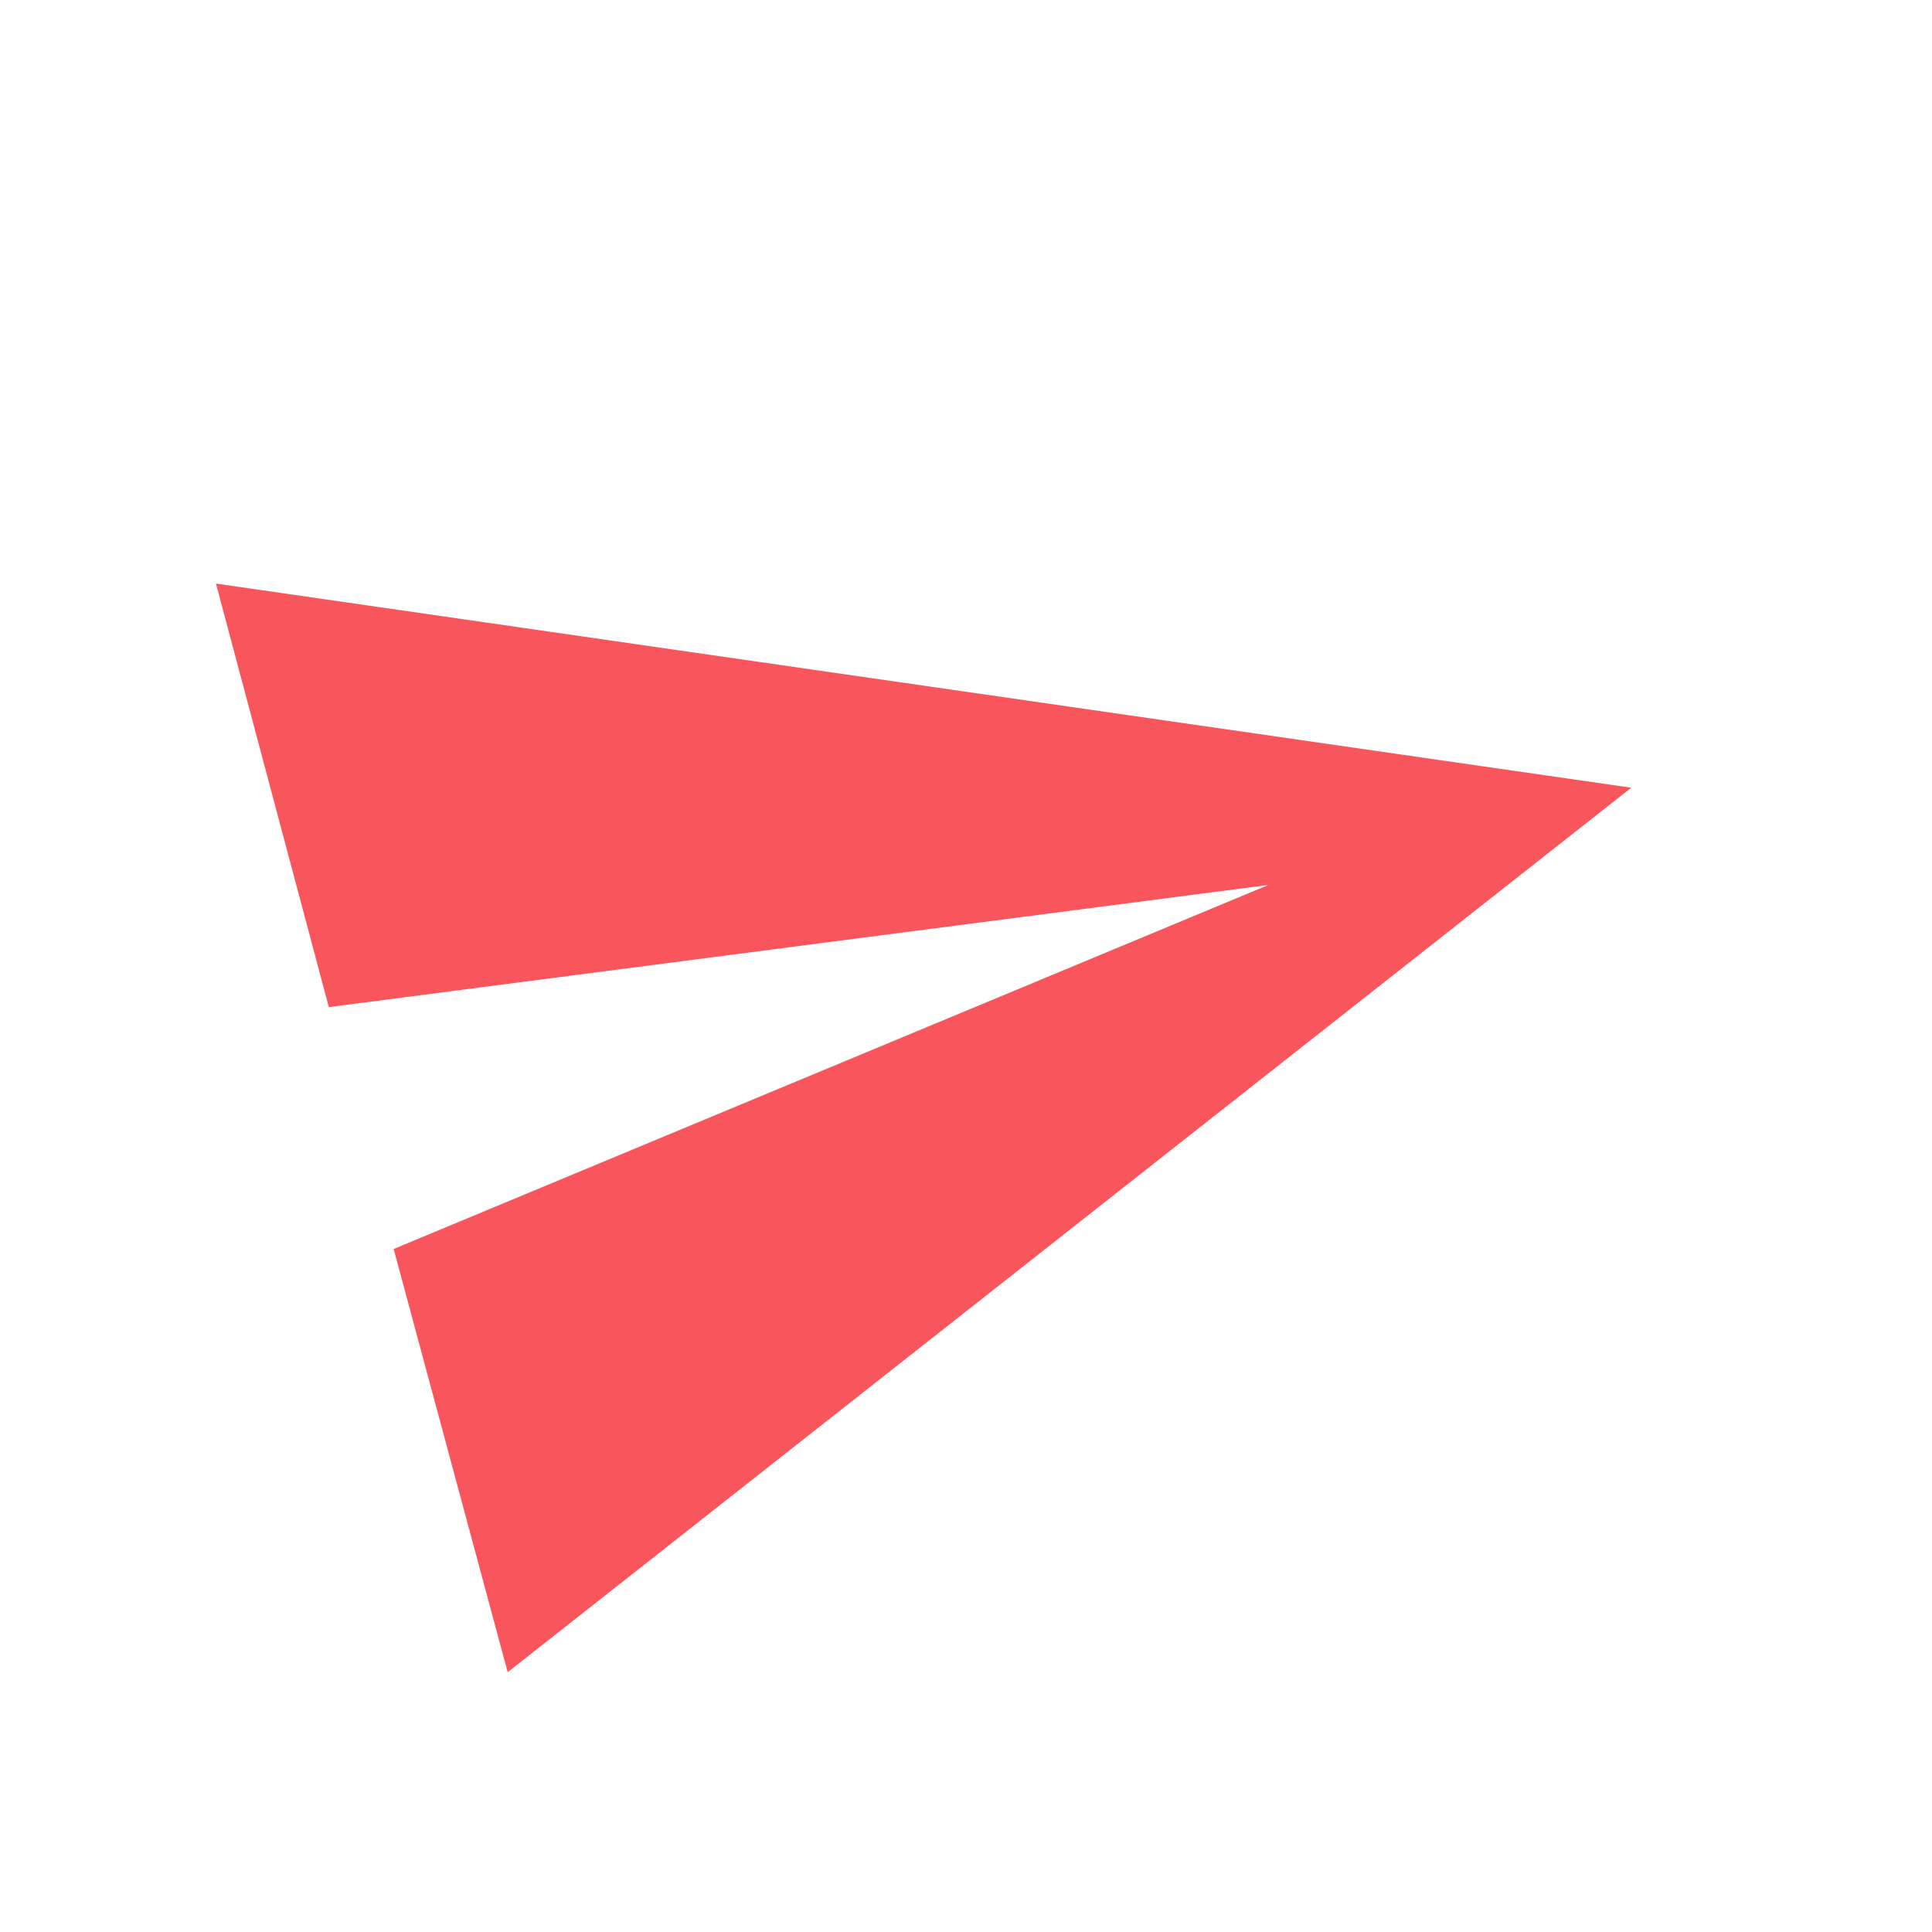 <svg id="SvgjsSvg1027" width="288" height="288" xmlns="http://www.w3.org/2000/svg" version="1.1" xmlns:xlink="http://www.w3.org/1999/xlink" xmlns:svgjs="http://svgjs.com/svgjs"><defs id="SvgjsDefs1028"></defs><g id="SvgjsG1029"><svg xmlns="http://www.w3.org/2000/svg" width="288" height="288" fill="none" viewBox="0 0 36 36"><g clip-path="url(#clip0_345_156)" fill="#000000" class="color000 svgShape"><path fill="#f8565c" d="M9.46 31.159L30.396 14.678L4.024 10.874L6.127 18.766L23.634 16.49L7.335 23.273L9.46 31.159Z" class="colorE74F70 svgShape"></path></g><defs><clipPath id="clip0_345_156"><rect width="28" height="28" fill="#ffffff" transform="rotate(-15 31.191 .809)" class="colorfff svgShape"></rect></clipPath></defs></svg></g></svg>